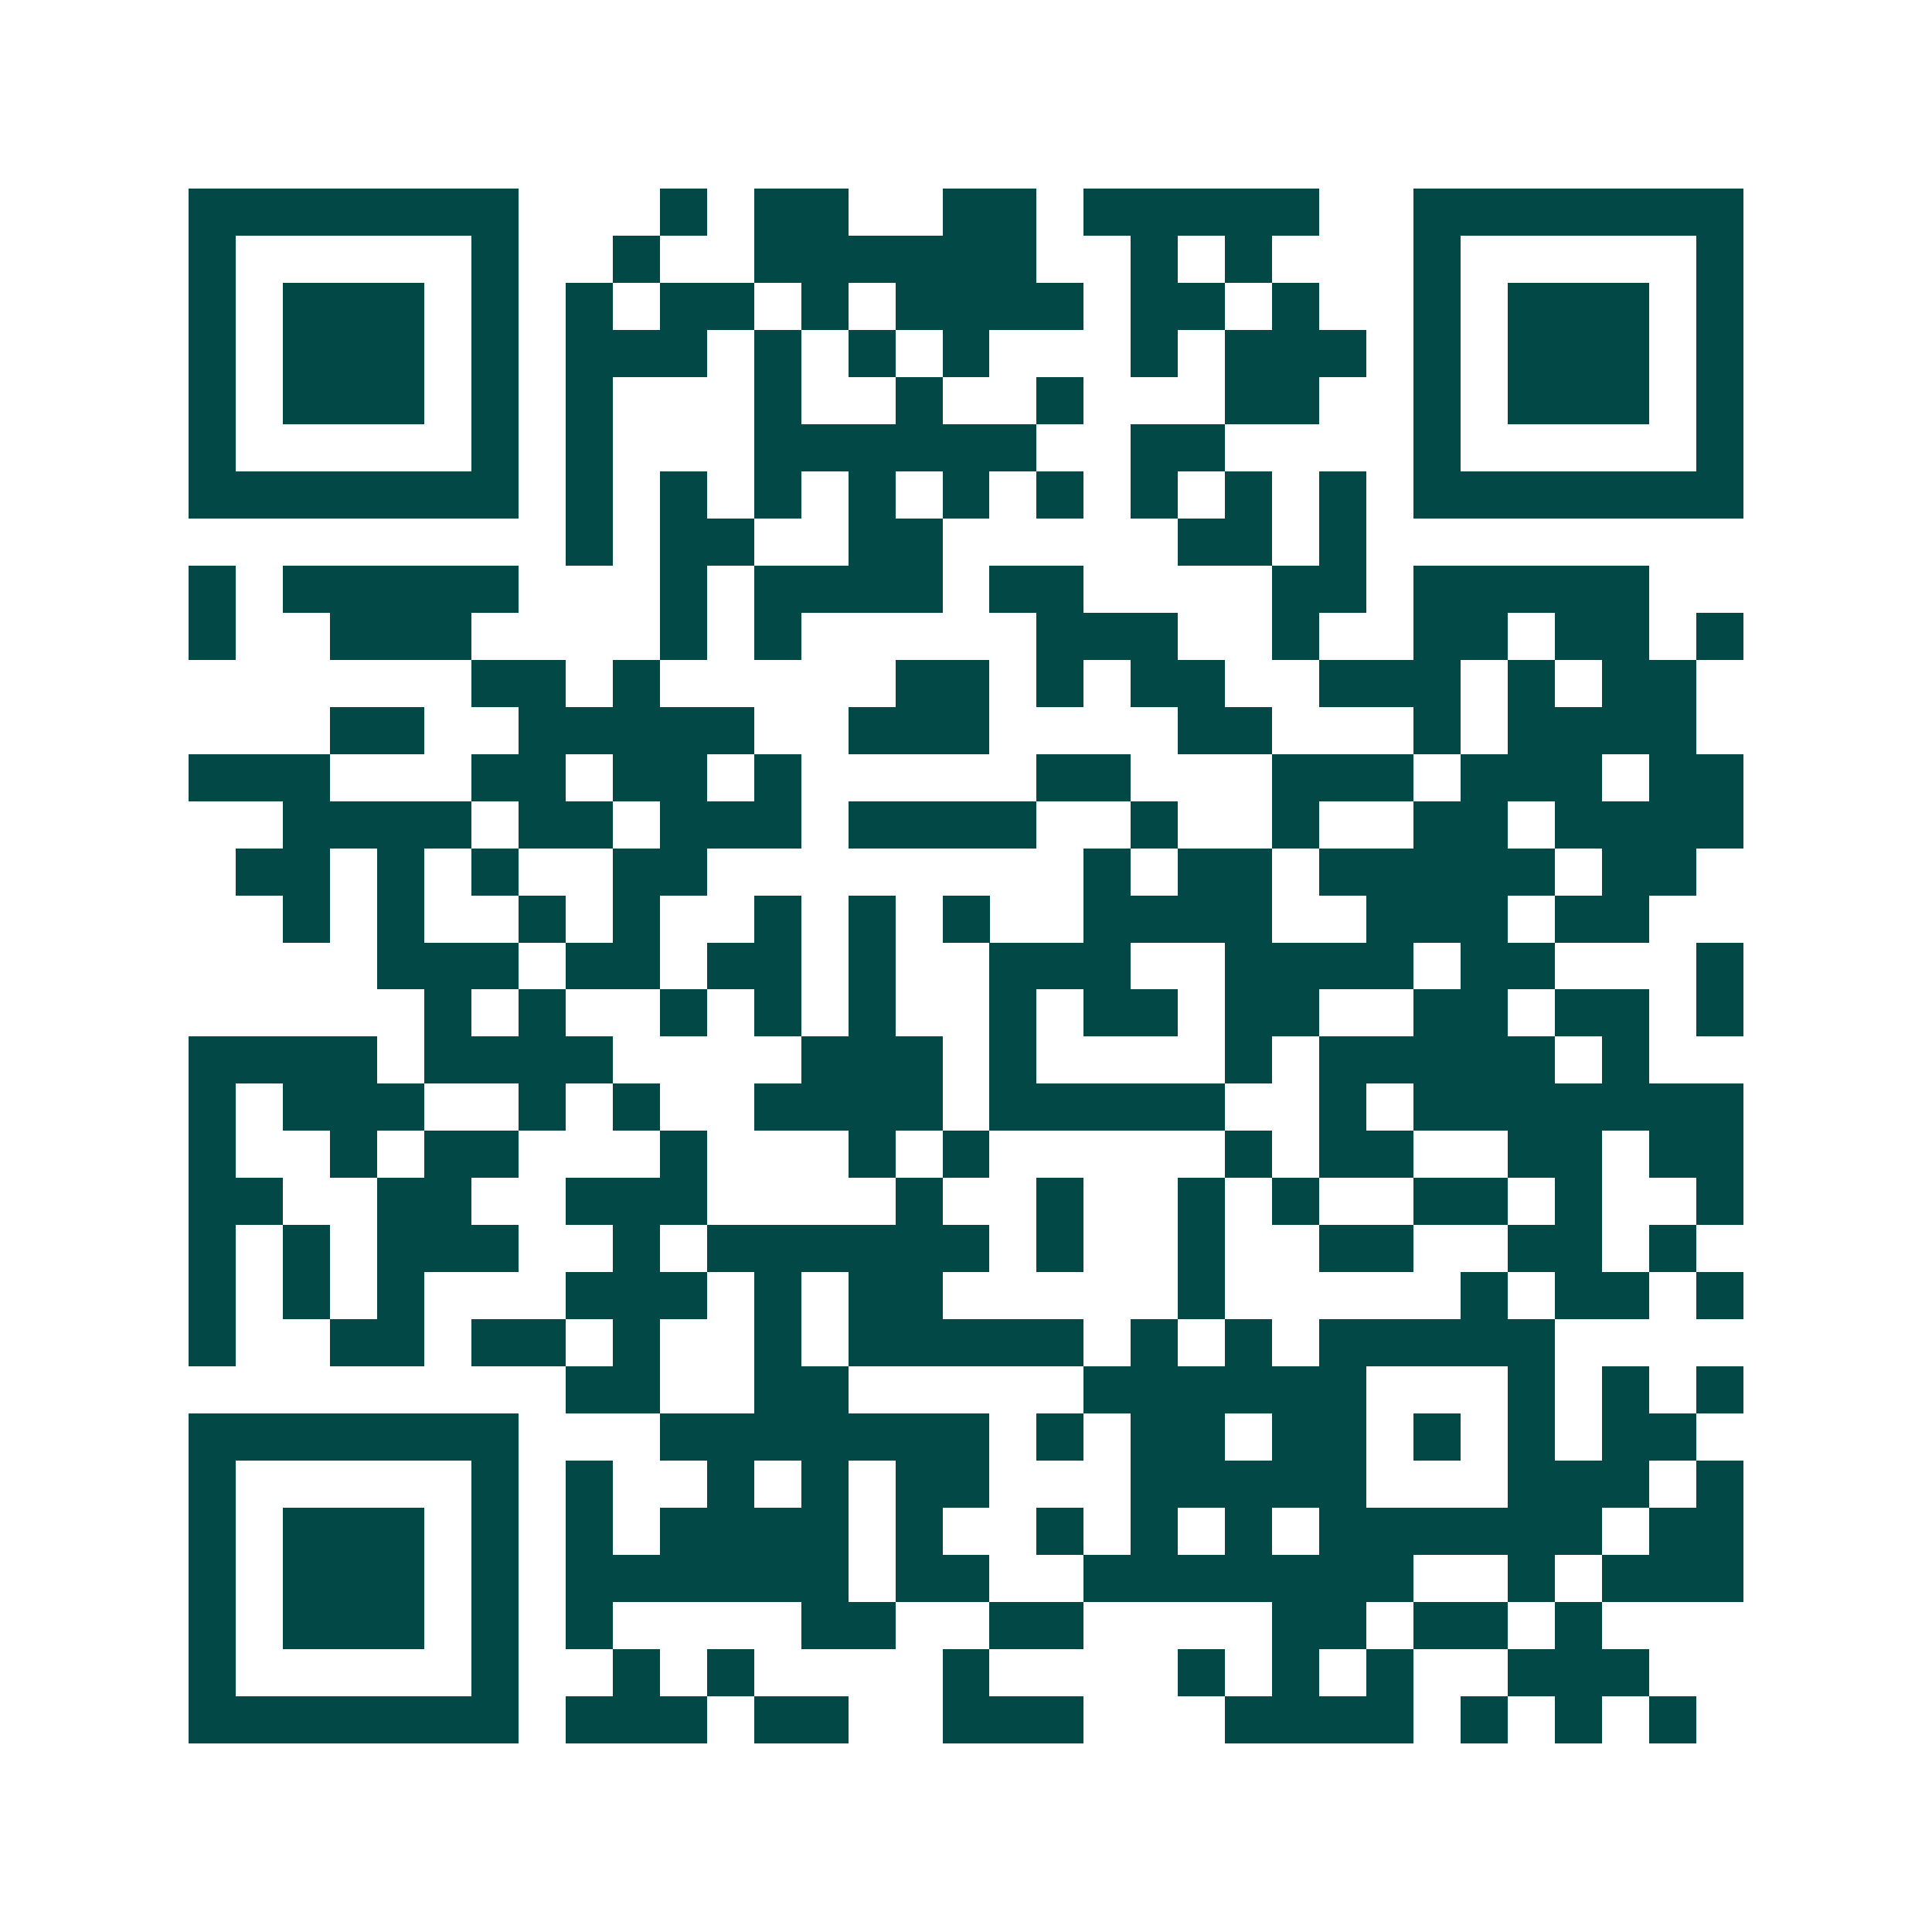<svg xmlns="http://www.w3.org/2000/svg" width="200" height="200" viewBox="0 0 41 41" shape-rendering="crispEdges"><path fill="#ffffff" d="M0 0h41v41H0z"/><path stroke="#014847" d="M4 4.5h7m3 0h1m1 0h2m2 0h2m1 0h5m2 0h7M4 5.5h1m5 0h1m2 0h1m2 0h6m2 0h1m1 0h1m3 0h1m5 0h1M4 6.5h1m1 0h3m1 0h1m1 0h1m1 0h2m1 0h1m1 0h4m1 0h2m1 0h1m2 0h1m1 0h3m1 0h1M4 7.5h1m1 0h3m1 0h1m1 0h3m1 0h1m1 0h1m1 0h1m3 0h1m1 0h3m1 0h1m1 0h3m1 0h1M4 8.5h1m1 0h3m1 0h1m1 0h1m3 0h1m2 0h1m2 0h1m3 0h2m2 0h1m1 0h3m1 0h1M4 9.5h1m5 0h1m1 0h1m3 0h6m2 0h2m4 0h1m5 0h1M4 10.5h7m1 0h1m1 0h1m1 0h1m1 0h1m1 0h1m1 0h1m1 0h1m1 0h1m1 0h1m1 0h7M12 11.5h1m1 0h2m2 0h2m5 0h2m1 0h1M4 12.5h1m1 0h5m3 0h1m1 0h4m1 0h2m4 0h2m1 0h5M4 13.5h1m2 0h3m4 0h1m1 0h1m5 0h3m2 0h1m2 0h2m1 0h2m1 0h1M10 14.5h2m1 0h1m5 0h2m1 0h1m1 0h2m2 0h3m1 0h1m1 0h2M7 15.5h2m2 0h5m2 0h3m4 0h2m3 0h1m1 0h4M4 16.5h3m3 0h2m1 0h2m1 0h1m5 0h2m3 0h3m1 0h3m1 0h2M6 17.5h4m1 0h2m1 0h3m1 0h4m2 0h1m2 0h1m2 0h2m1 0h4M5 18.5h2m1 0h1m1 0h1m2 0h2m8 0h1m1 0h2m1 0h5m1 0h2M6 19.5h1m1 0h1m2 0h1m1 0h1m2 0h1m1 0h1m1 0h1m2 0h4m2 0h3m1 0h2M8 20.5h3m1 0h2m1 0h2m1 0h1m2 0h3m2 0h4m1 0h2m3 0h1M9 21.5h1m1 0h1m2 0h1m1 0h1m1 0h1m2 0h1m1 0h2m1 0h2m2 0h2m1 0h2m1 0h1M4 22.5h4m1 0h4m4 0h3m1 0h1m4 0h1m1 0h5m1 0h1M4 23.5h1m1 0h3m2 0h1m1 0h1m2 0h4m1 0h5m2 0h1m1 0h7M4 24.5h1m2 0h1m1 0h2m3 0h1m3 0h1m1 0h1m5 0h1m1 0h2m2 0h2m1 0h2M4 25.5h2m2 0h2m2 0h3m4 0h1m2 0h1m2 0h1m1 0h1m2 0h2m1 0h1m2 0h1M4 26.5h1m1 0h1m1 0h3m2 0h1m1 0h6m1 0h1m2 0h1m2 0h2m2 0h2m1 0h1M4 27.5h1m1 0h1m1 0h1m3 0h3m1 0h1m1 0h2m5 0h1m5 0h1m1 0h2m1 0h1M4 28.5h1m2 0h2m1 0h2m1 0h1m2 0h1m1 0h5m1 0h1m1 0h1m1 0h5M12 29.5h2m2 0h2m5 0h6m3 0h1m1 0h1m1 0h1M4 30.5h7m3 0h7m1 0h1m1 0h2m1 0h2m1 0h1m1 0h1m1 0h2M4 31.5h1m5 0h1m1 0h1m2 0h1m1 0h1m1 0h2m3 0h5m3 0h3m1 0h1M4 32.5h1m1 0h3m1 0h1m1 0h1m1 0h4m1 0h1m2 0h1m1 0h1m1 0h1m1 0h6m1 0h2M4 33.5h1m1 0h3m1 0h1m1 0h6m1 0h2m2 0h7m2 0h1m1 0h3M4 34.5h1m1 0h3m1 0h1m1 0h1m4 0h2m2 0h2m4 0h2m1 0h2m1 0h1M4 35.5h1m5 0h1m2 0h1m1 0h1m4 0h1m4 0h1m1 0h1m1 0h1m2 0h3M4 36.5h7m1 0h3m1 0h2m2 0h3m3 0h4m1 0h1m1 0h1m1 0h1"/></svg>
